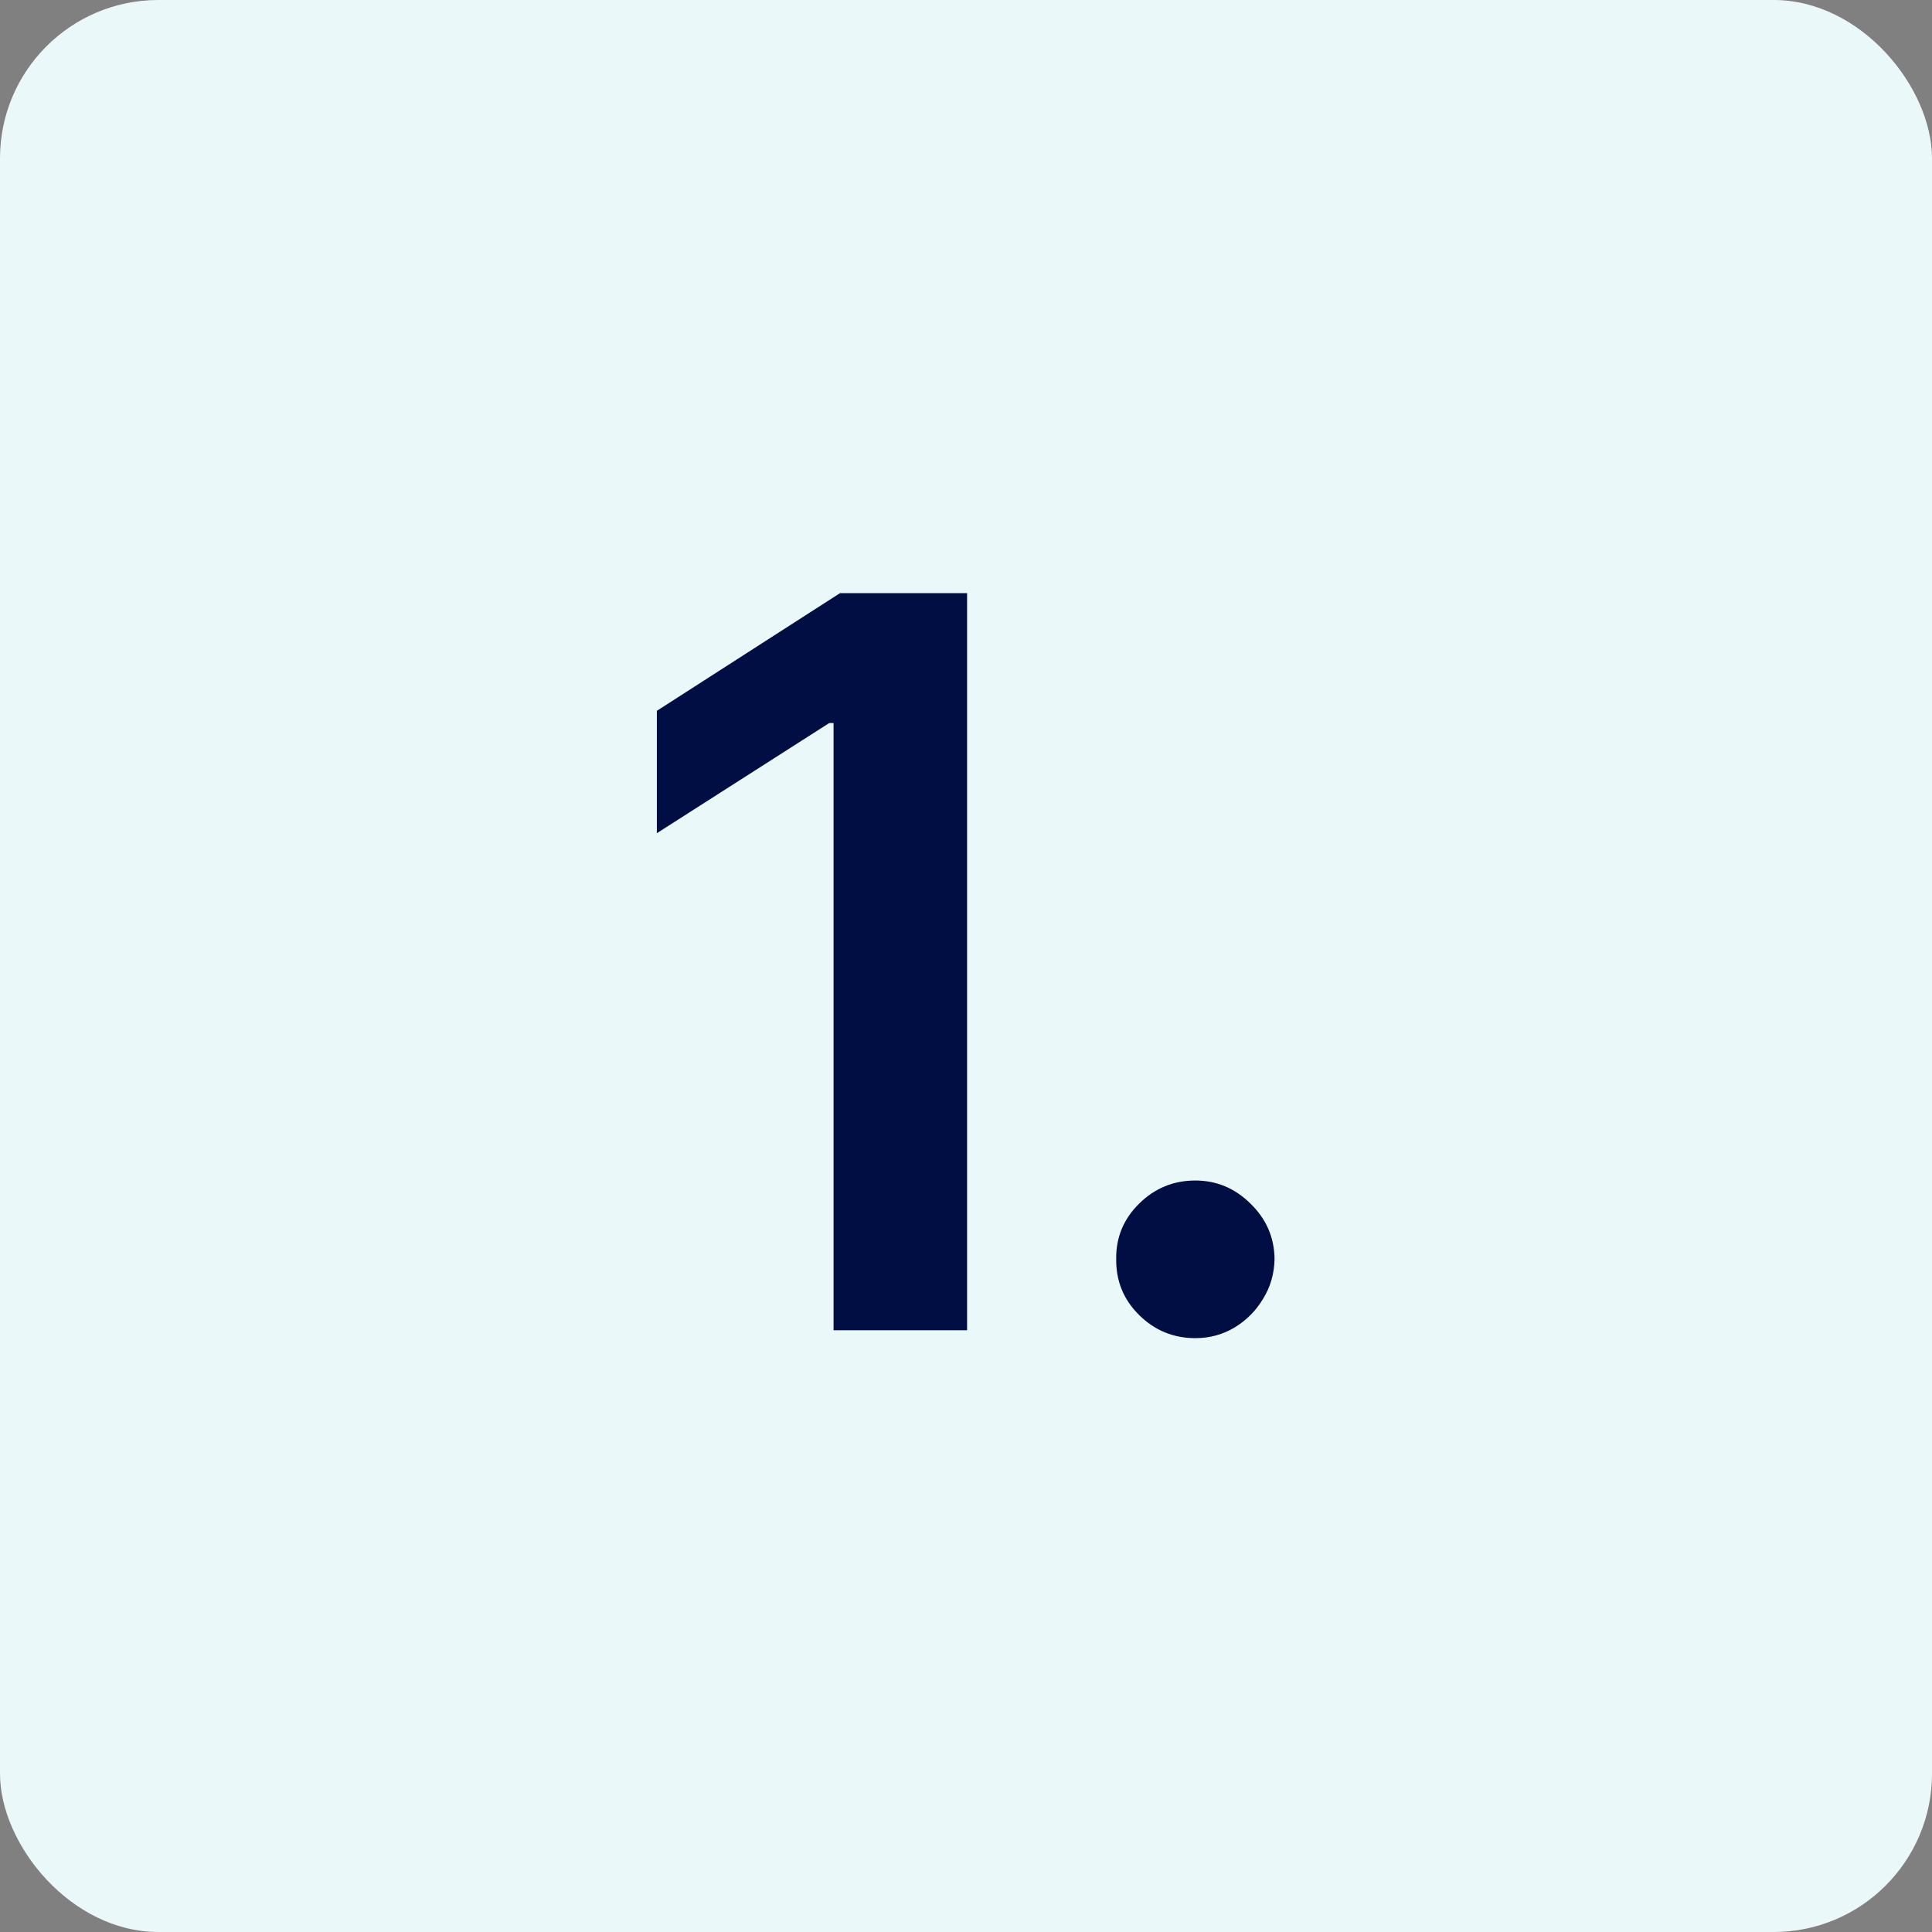 <svg xmlns="http://www.w3.org/2000/svg" width="61" height="61" viewBox="0 0 61 61" fill="none"><rect x="0" y="0" width="61" height="61" fill="#808080" stroke="none"/><rect width="61" height="61" rx="5" fill="#EBF8FA"></rect><path d="M30.534 18.727V42H26.318V22.829H26.182L20.739 26.307V22.443L26.523 18.727H30.534ZM37.742 42.25C37.052 42.25 36.461 42.008 35.969 41.523C35.476 41.038 35.234 40.447 35.242 39.75C35.234 39.068 35.476 38.485 35.969 38C36.461 37.515 37.052 37.273 37.742 37.273C38.408 37.273 38.988 37.515 39.48 38C39.98 38.485 40.234 39.068 40.242 39.75C40.234 40.212 40.113 40.633 39.878 41.011C39.651 41.39 39.347 41.693 38.969 41.92C38.597 42.14 38.188 42.25 37.742 42.25Z" fill="#000E44"></path></svg>